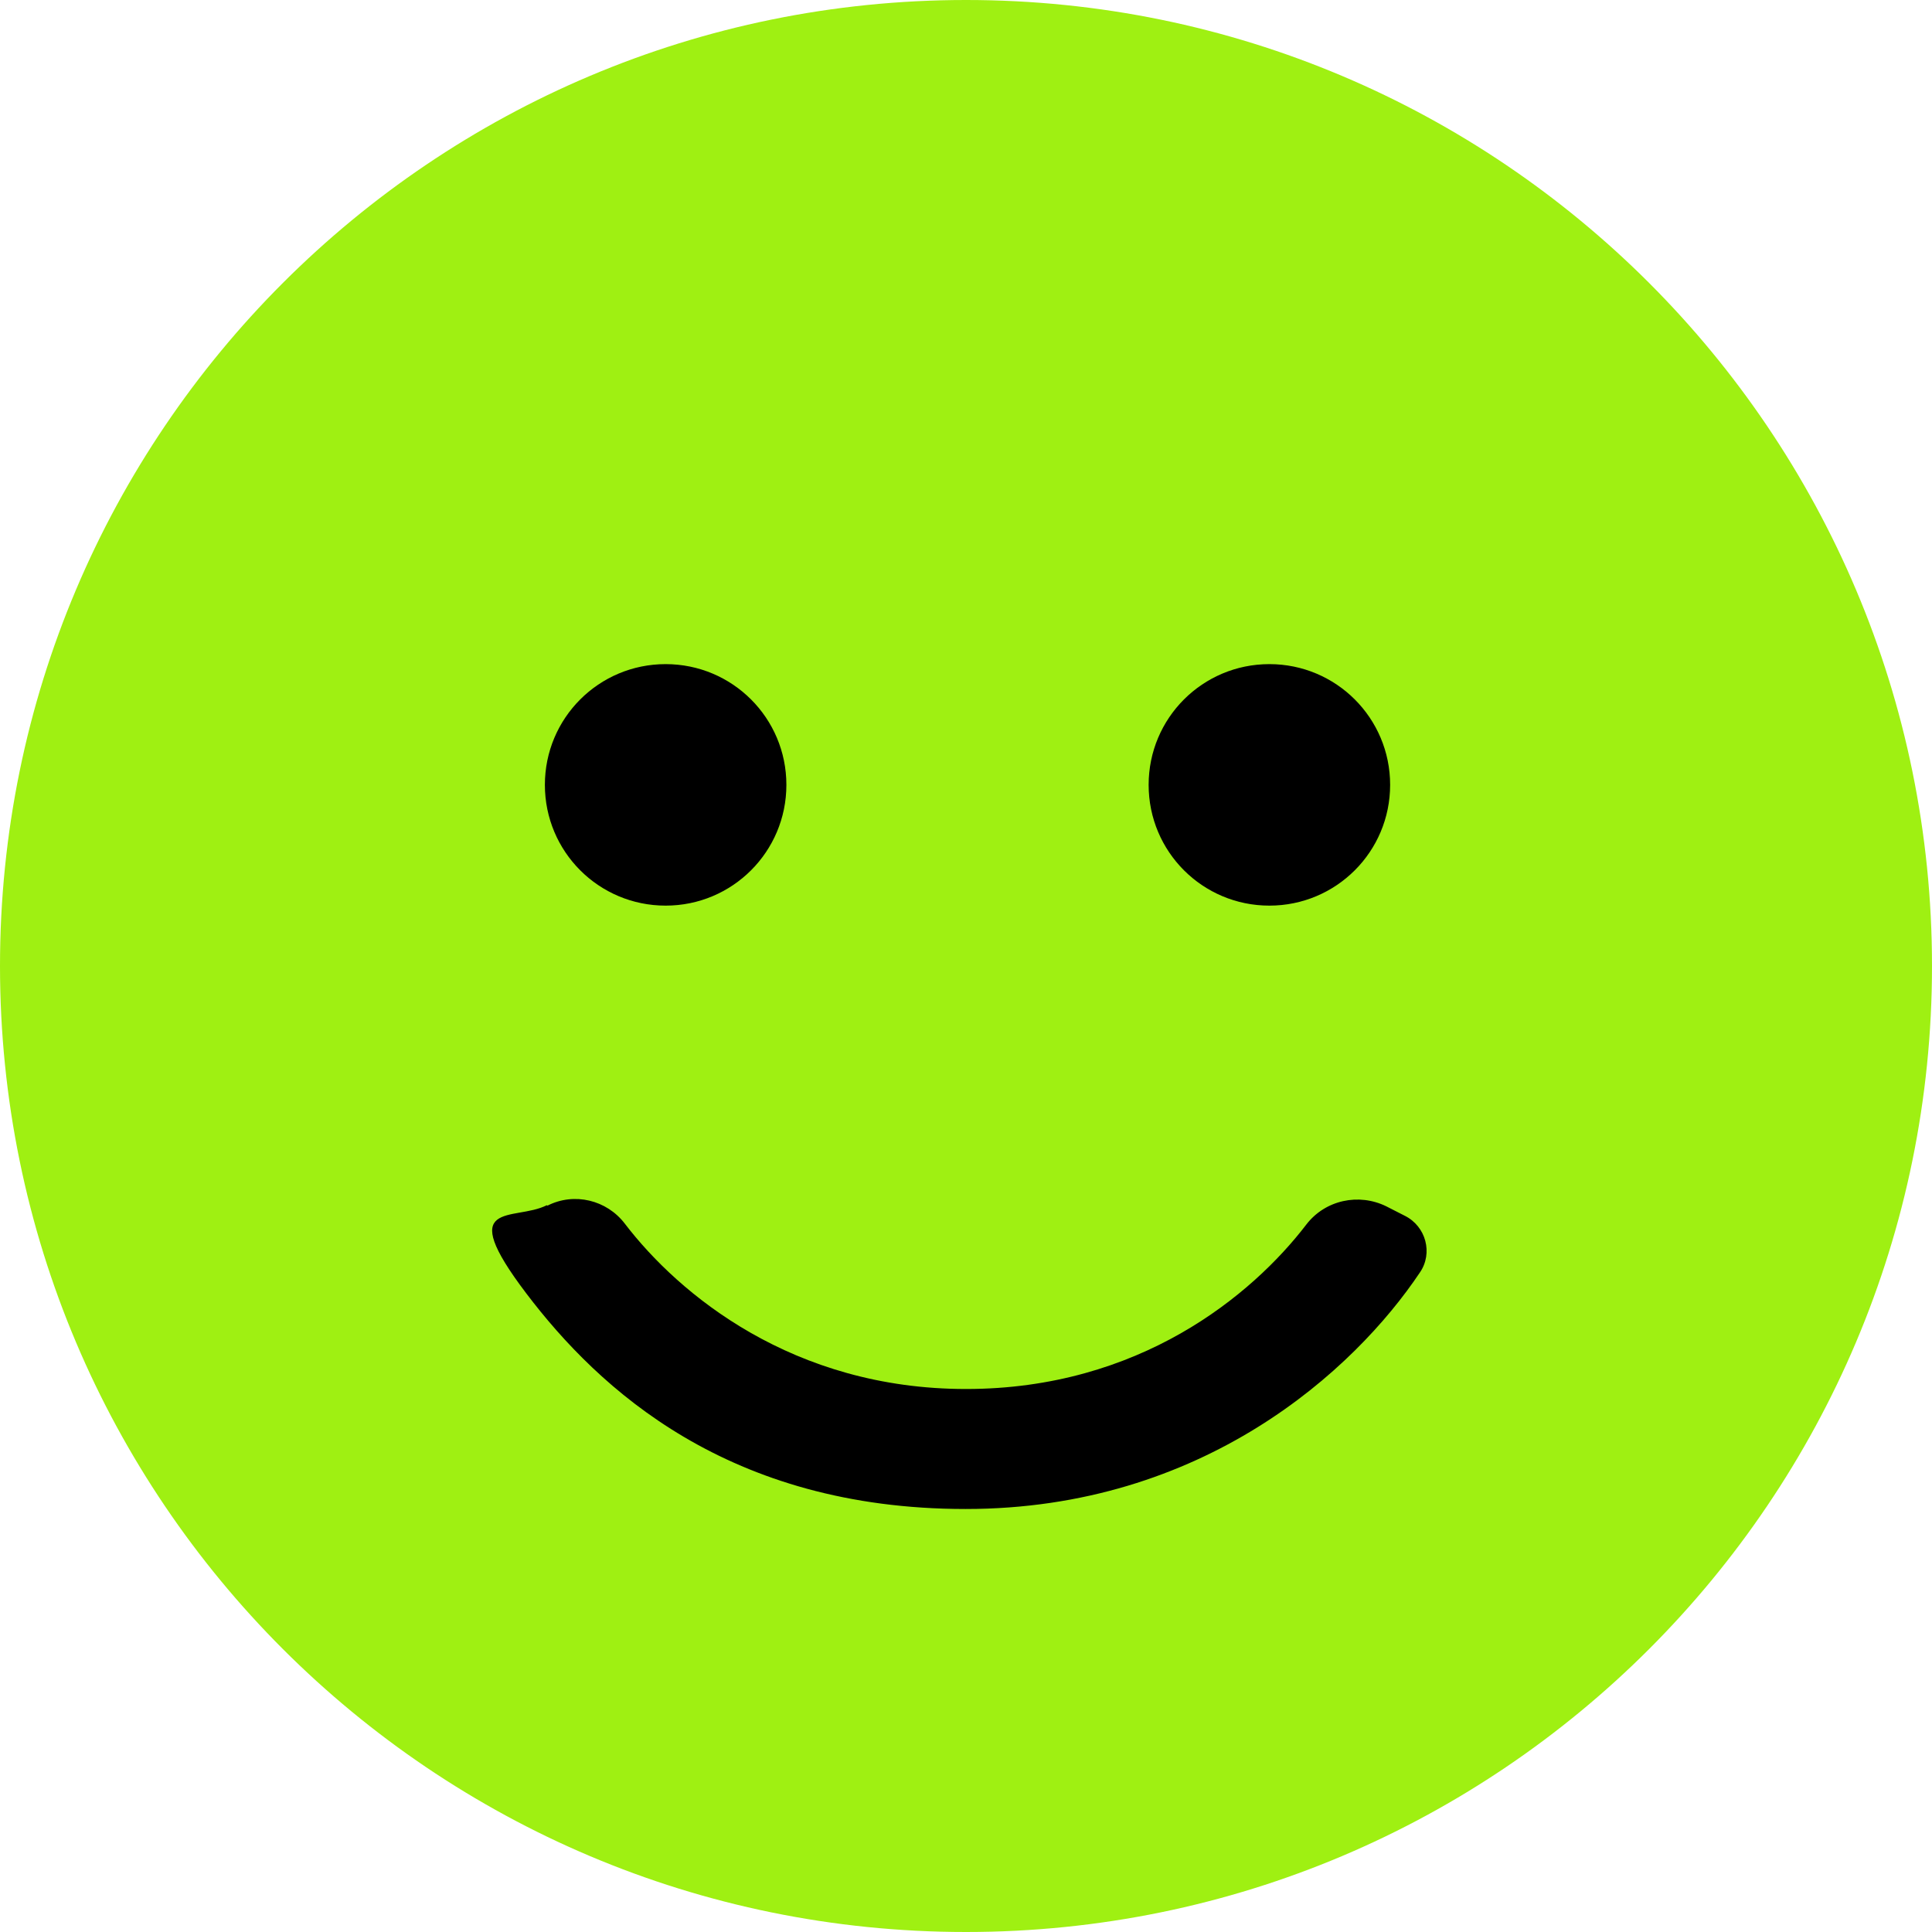 <?xml version="1.0" encoding="UTF-8"?>
<svg id="Layer_1" data-name="Layer 1" xmlns="http://www.w3.org/2000/svg" version="1.1" viewBox="0 0 512 512">
  <defs>
    <style>
      .cls-1 {
        fill: #9ff012;
      }

      .cls-1, .cls-2 {
        stroke-width: 0px;
      }

      .cls-2 {
        fill: #000;
      }
    </style>
  </defs>
  <rect class="cls-2" x="114" y="159" width="282" height="255"/>
  <path class="cls-1" d="M256,512c141.4,0,256-114.6,256-256S397.4,0,256,0,0,114.6,0,256s114.6,256,256,256ZM145.1,319.5h0c7.1-3.6,15.7-1.5,20.5,4.8,14.3,18.7,44.5,43.8,90.4,43.8s75.8-24.8,90.2-43.6c5-6.5,13.9-8.4,21.2-4.8l4.9,2.5c5.6,2.8,7.5,9.9,4,15-17.4,26-57.5,62.7-120.4,62.7s-97.2-31.8-116.4-57.1-3.3-19,5.4-23.4ZM144.4,208c0-17.7,14.3-32,32-32s32,14.3,32,32-14.3,32-32,32-32-14.3-32-32ZM336.4,176c17.7,0,32,14.3,32,32s-14.3,32-32,32-32-14.3-32-32,14.3-32,32-32Z"/>
</svg>